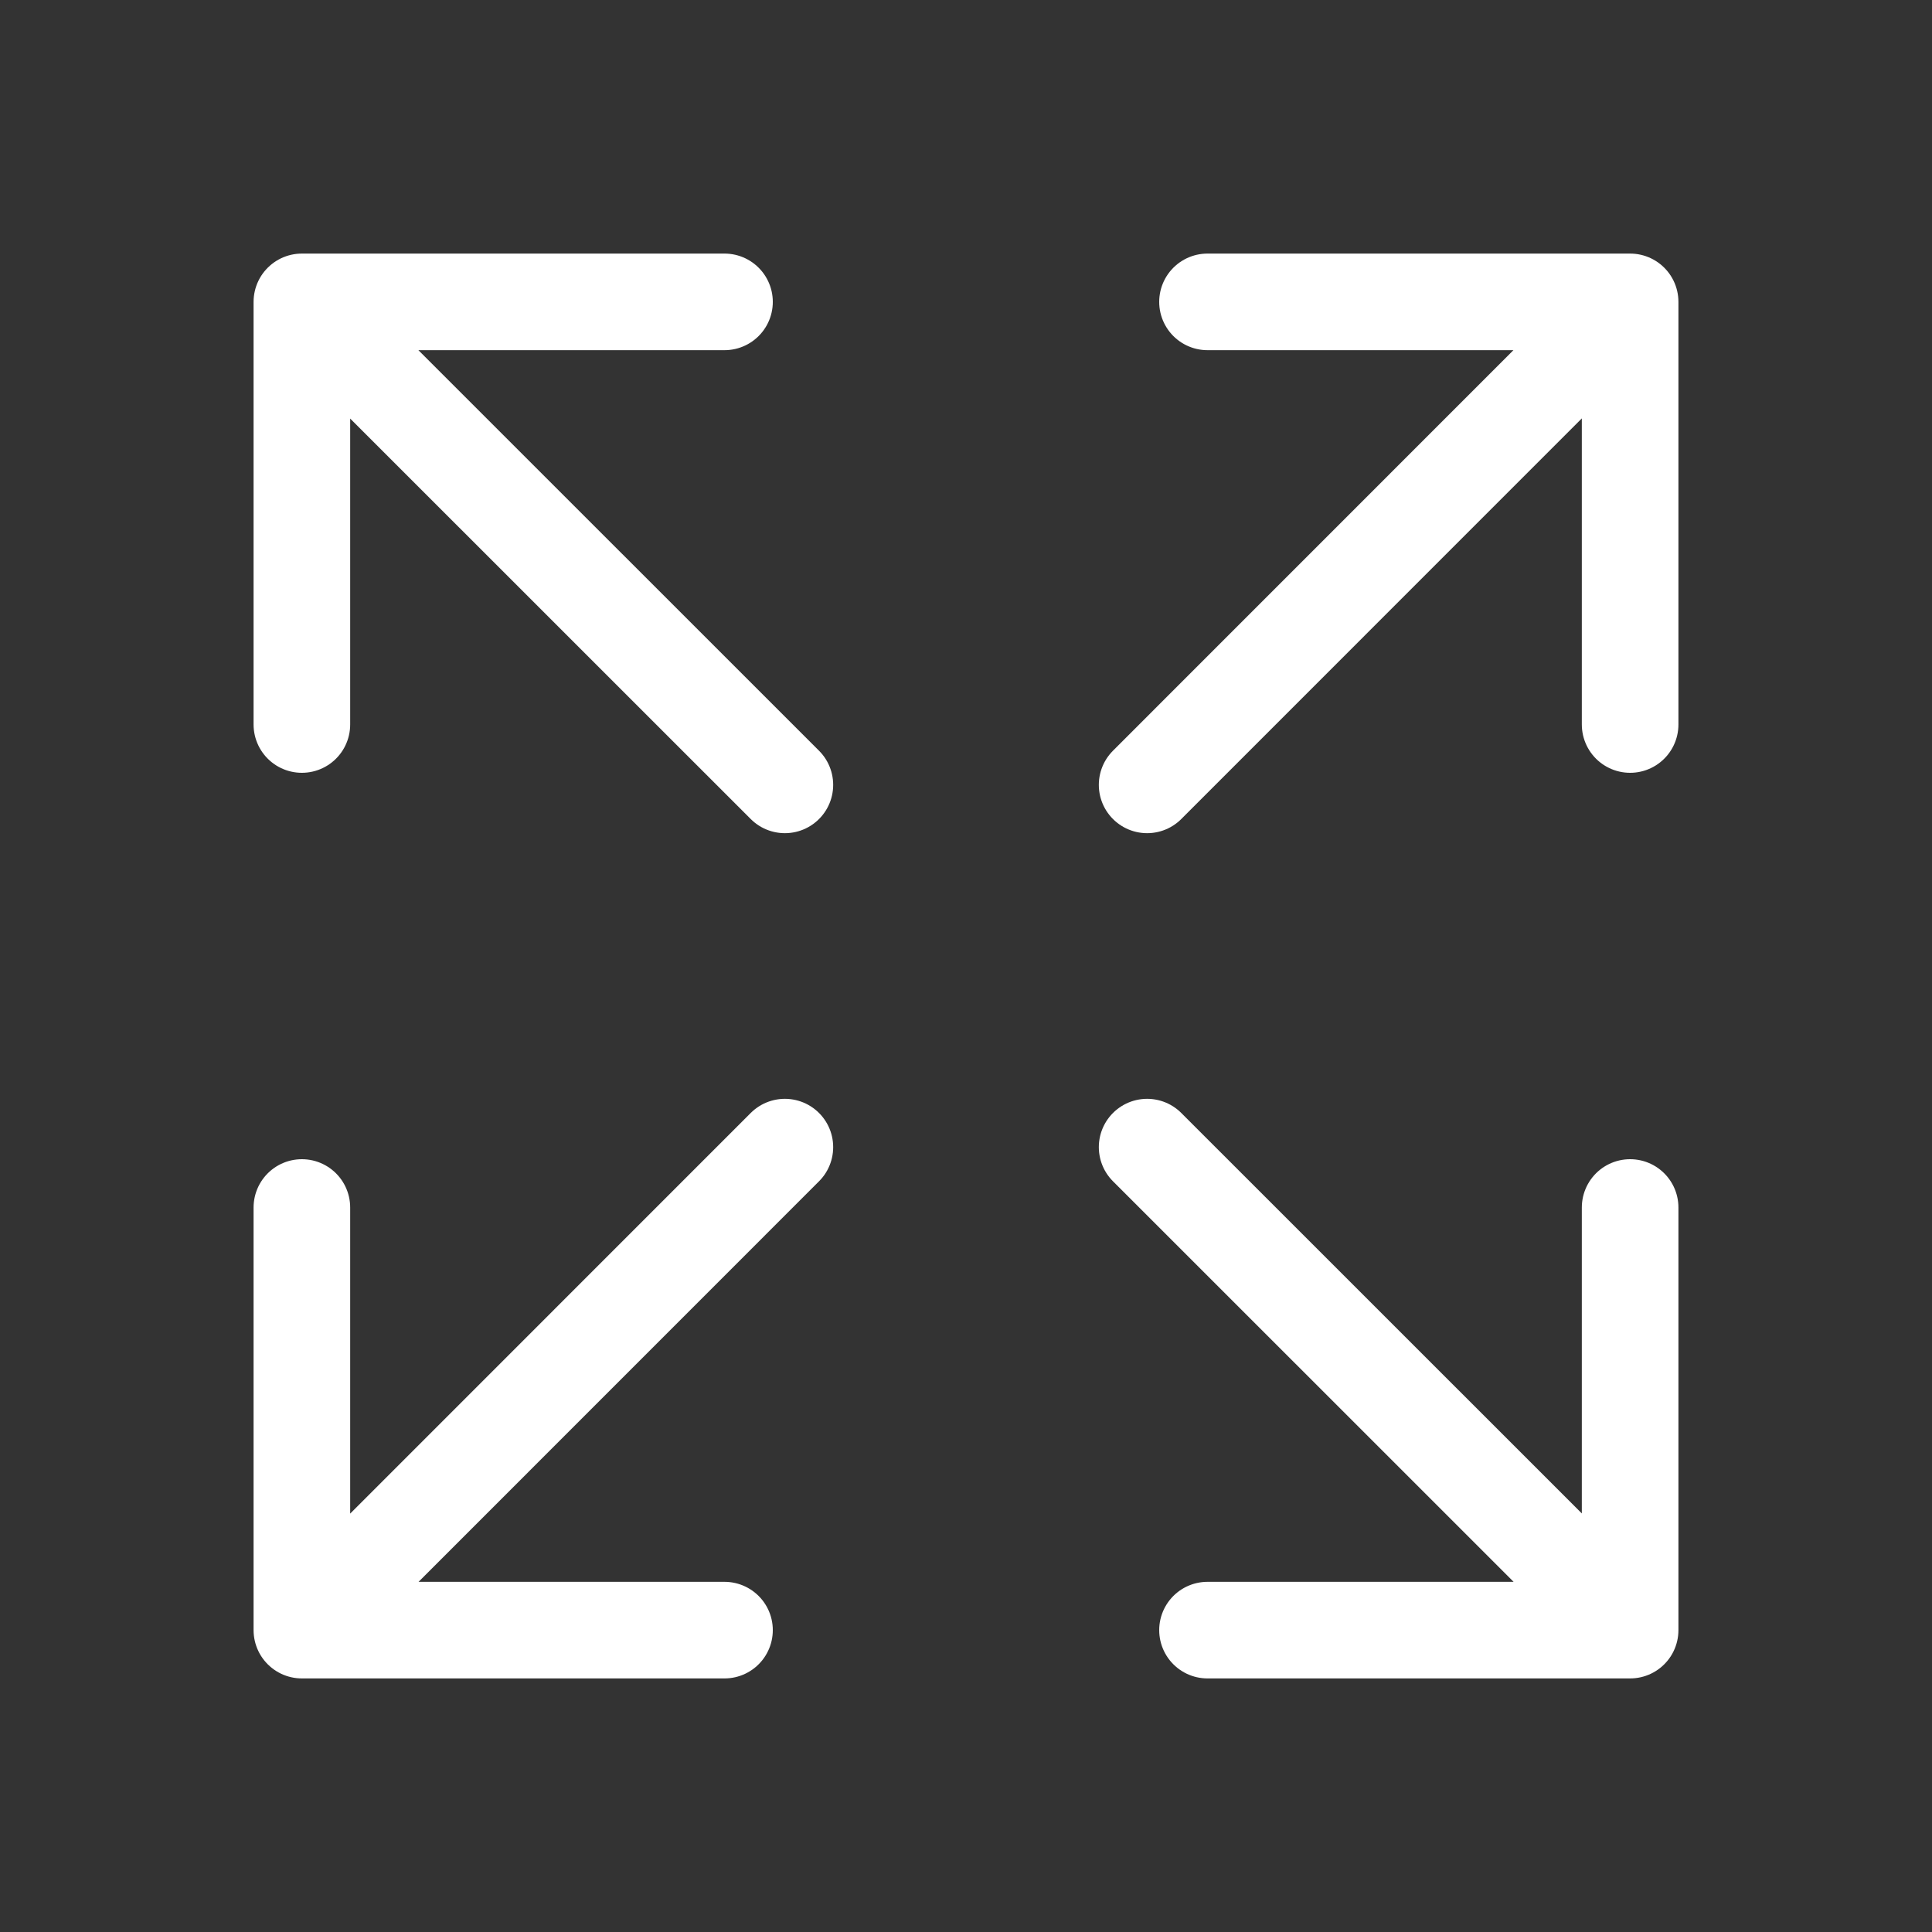 <?xml version="1.0" encoding="utf-8"?>
<svg xmlns="http://www.w3.org/2000/svg" width="40" height="40" viewBox="0 0 40 40" fill="none">
<rect x="0" y="0" width="40" height="40" fill="#333333" stroke="none"/>
<path d="M33.75 25V33.75H25M32.953 32.951L23.75 23.75M6.25 15V6.25H15M7.047 7.049L16.25 16.25M25 6.25H33.75V15M32.951 7.047L23.75 16.25M15 33.75H6.25V25M7.049 32.953L16.25 23.75" stroke="white" stroke-width="2" stroke-linecap="round" stroke-linejoin="round"/>
</svg>
